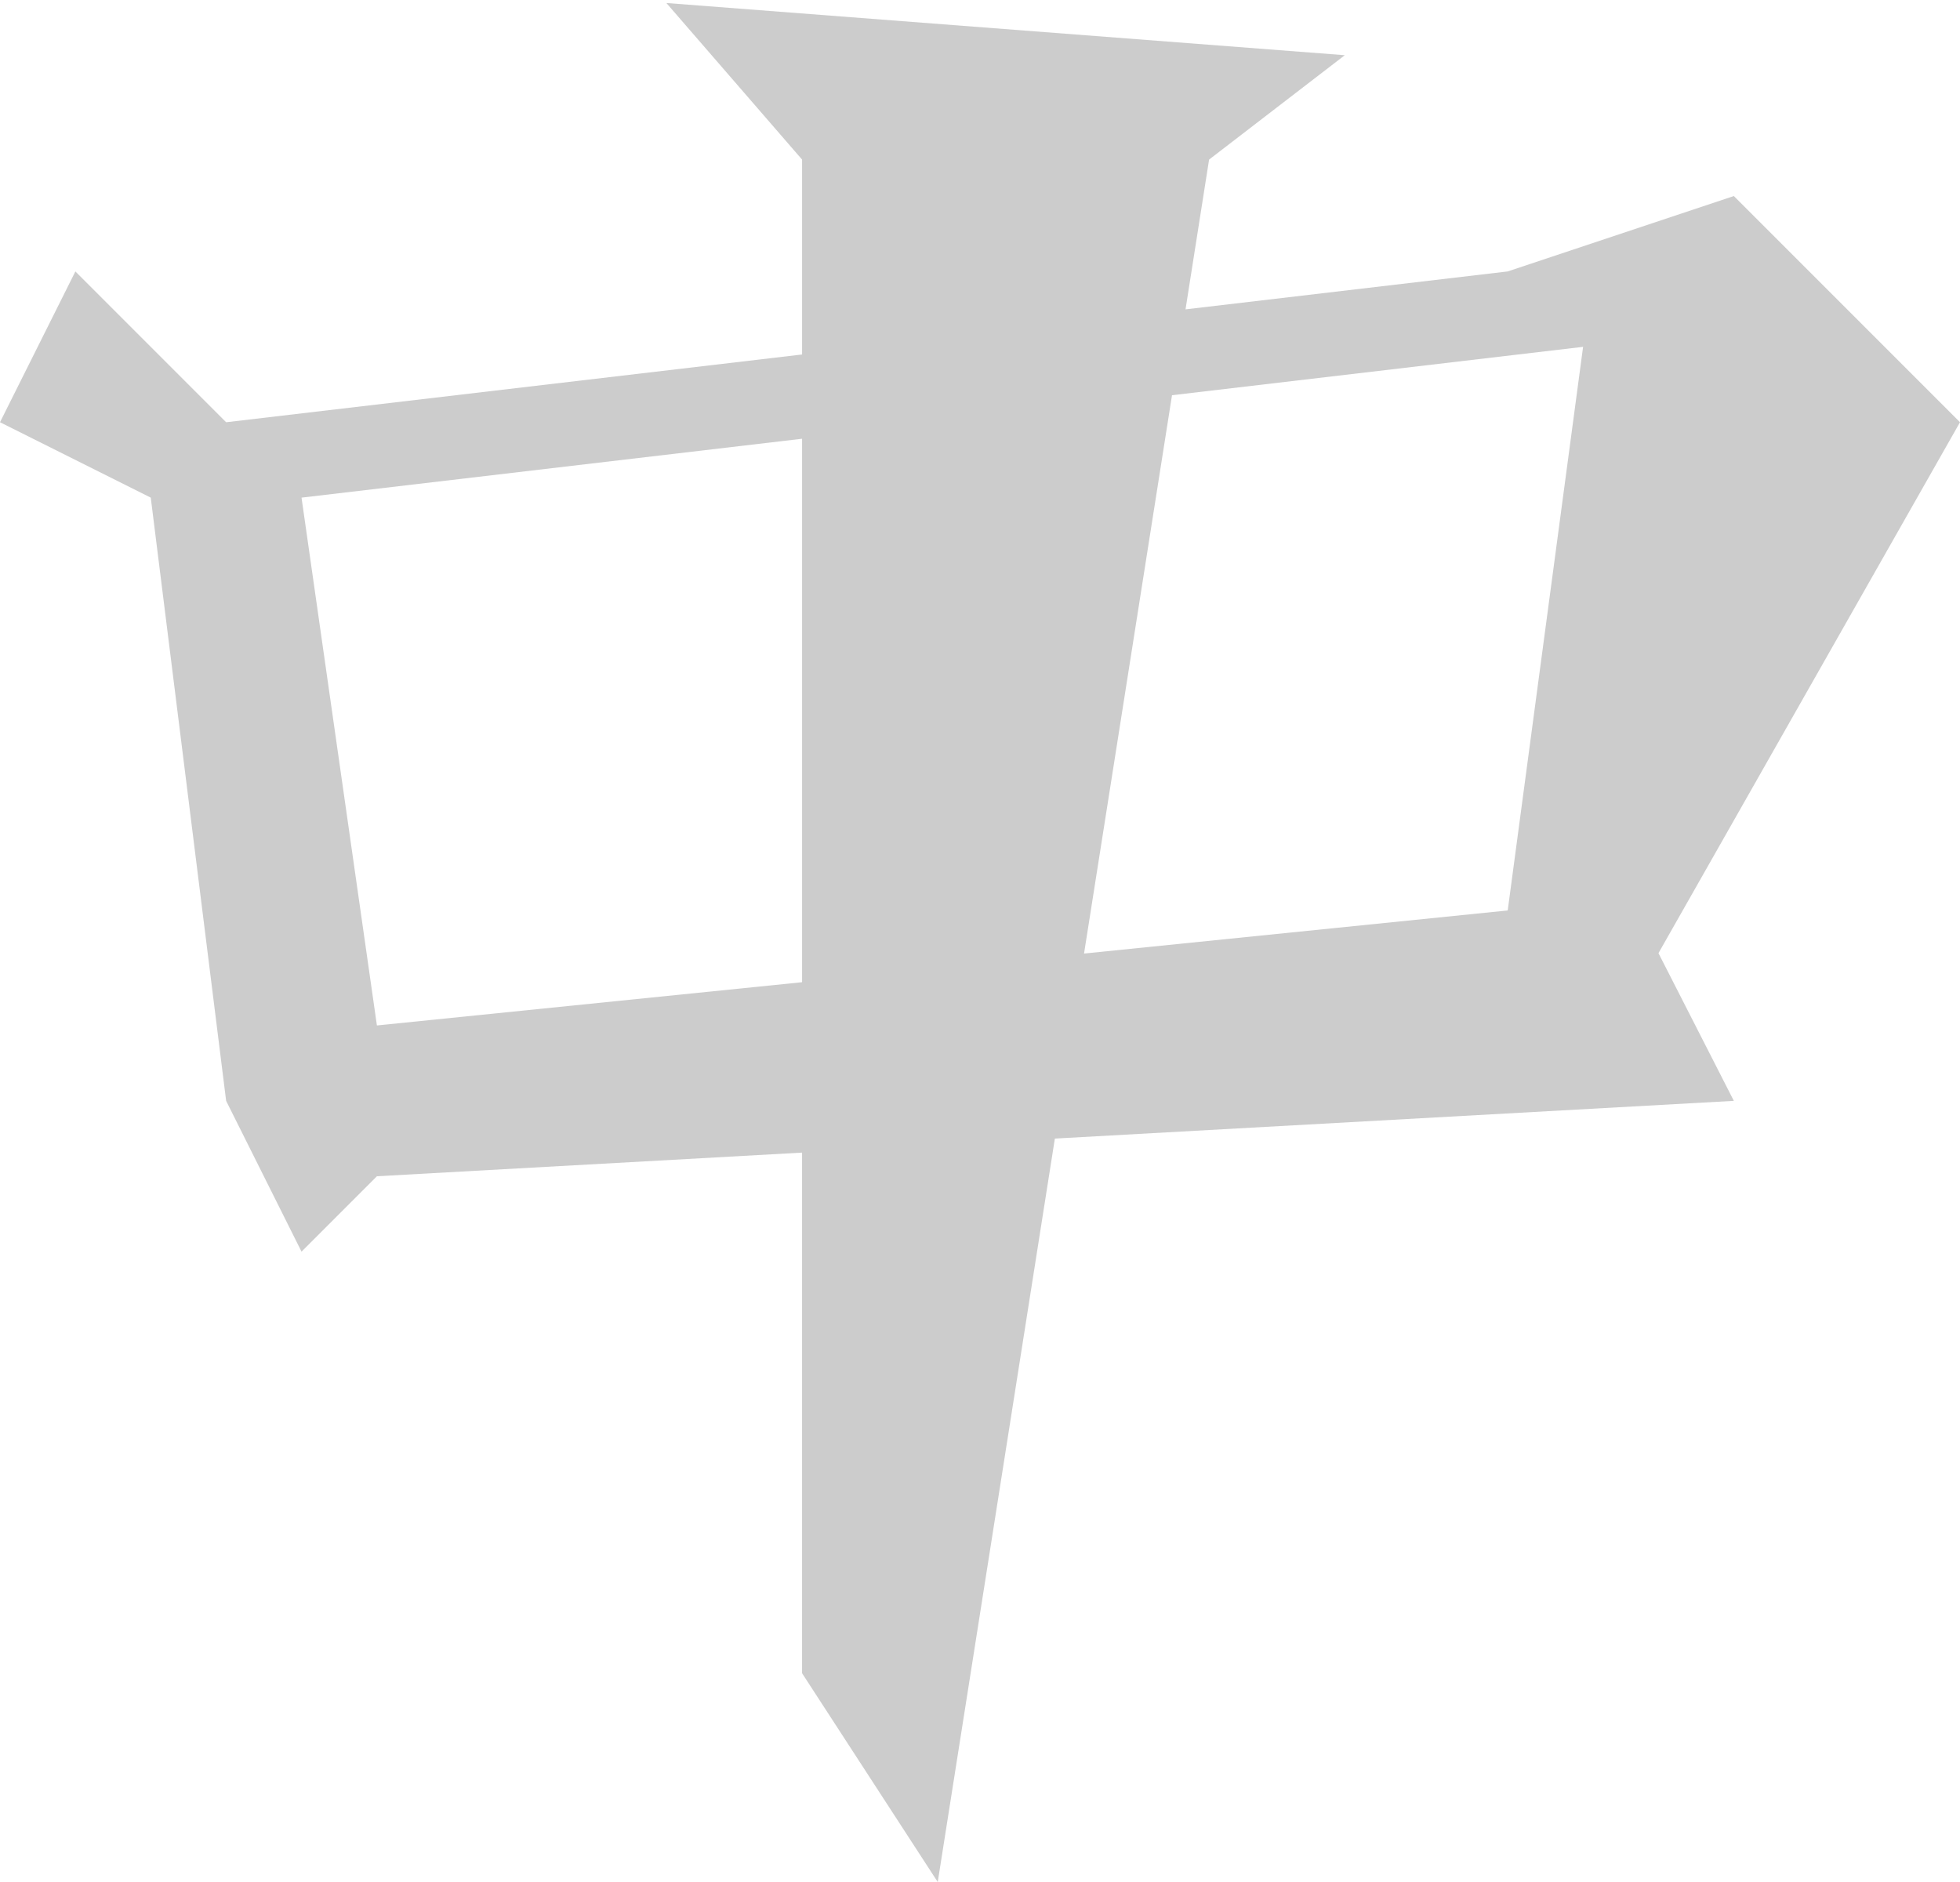 <?xml version="1.0" encoding="UTF-8" standalone="no"?><!DOCTYPE svg PUBLIC "-//W3C//DTD SVG 1.1//EN" "http://www.w3.org/Graphics/SVG/1.1/DTD/svg11.dtd"><svg width="100%" height="100%" viewBox="0 0 50 48" version="1.1" xmlns="http://www.w3.org/2000/svg" xmlns:xlink="http://www.w3.org/1999/xlink" xml:space="preserve" xmlns:serif="http://www.serif.com/" style="fill-rule:evenodd;clip-rule:evenodd;stroke-linejoin:round;stroke-miterlimit:1.414;"><path id="mahjong" d="M20.461,9.041l0,-4.971l-3.461,-3.993l17.306,1.331l-3.462,2.662l-0.601,3.82l8.219,-0.967l5.769,-1.923l5.769,5.769l-7.692,13.541l1.923,3.767l-17.321,0.962l-2.988,18.961l-3.461,-5.325l0,-13.278l-10.846,0.603l-1.923,1.923l-1.923,-3.846l-1.923,-15.385l-3.846,-1.923l1.923,-3.846l3.846,3.846l14.692,-1.728Zm0,2.149l-12.769,1.502l1.923,13.462l10.846,-1.103l0,-13.861Zm9.437,-1.11l-2.244,14.24l10.808,-1.099l1.923,-14.375l-10.487,1.234Z" style="fill-opacity:0.2;"/></svg>